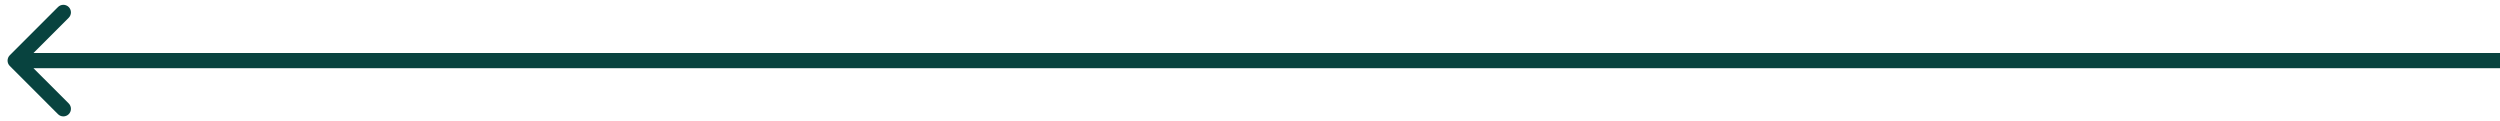 <?xml version="1.0" encoding="UTF-8"?> <svg xmlns="http://www.w3.org/2000/svg" width="165" height="8" viewBox="0 0 165 8" fill="none"> <path d="M0.646 3.646C0.451 3.842 0.451 4.158 0.646 4.354L3.828 7.536C4.024 7.731 4.34 7.731 4.536 7.536C4.731 7.34 4.731 7.024 4.536 6.828L1.707 4L4.536 1.172C4.731 0.976 4.731 0.66 4.536 0.464C4.34 0.269 4.024 0.269 3.828 0.464L0.646 3.646ZM165 3.5L1 3.5V4.5L165 4.5V3.5Z" fill="#08433F"></path> </svg> 